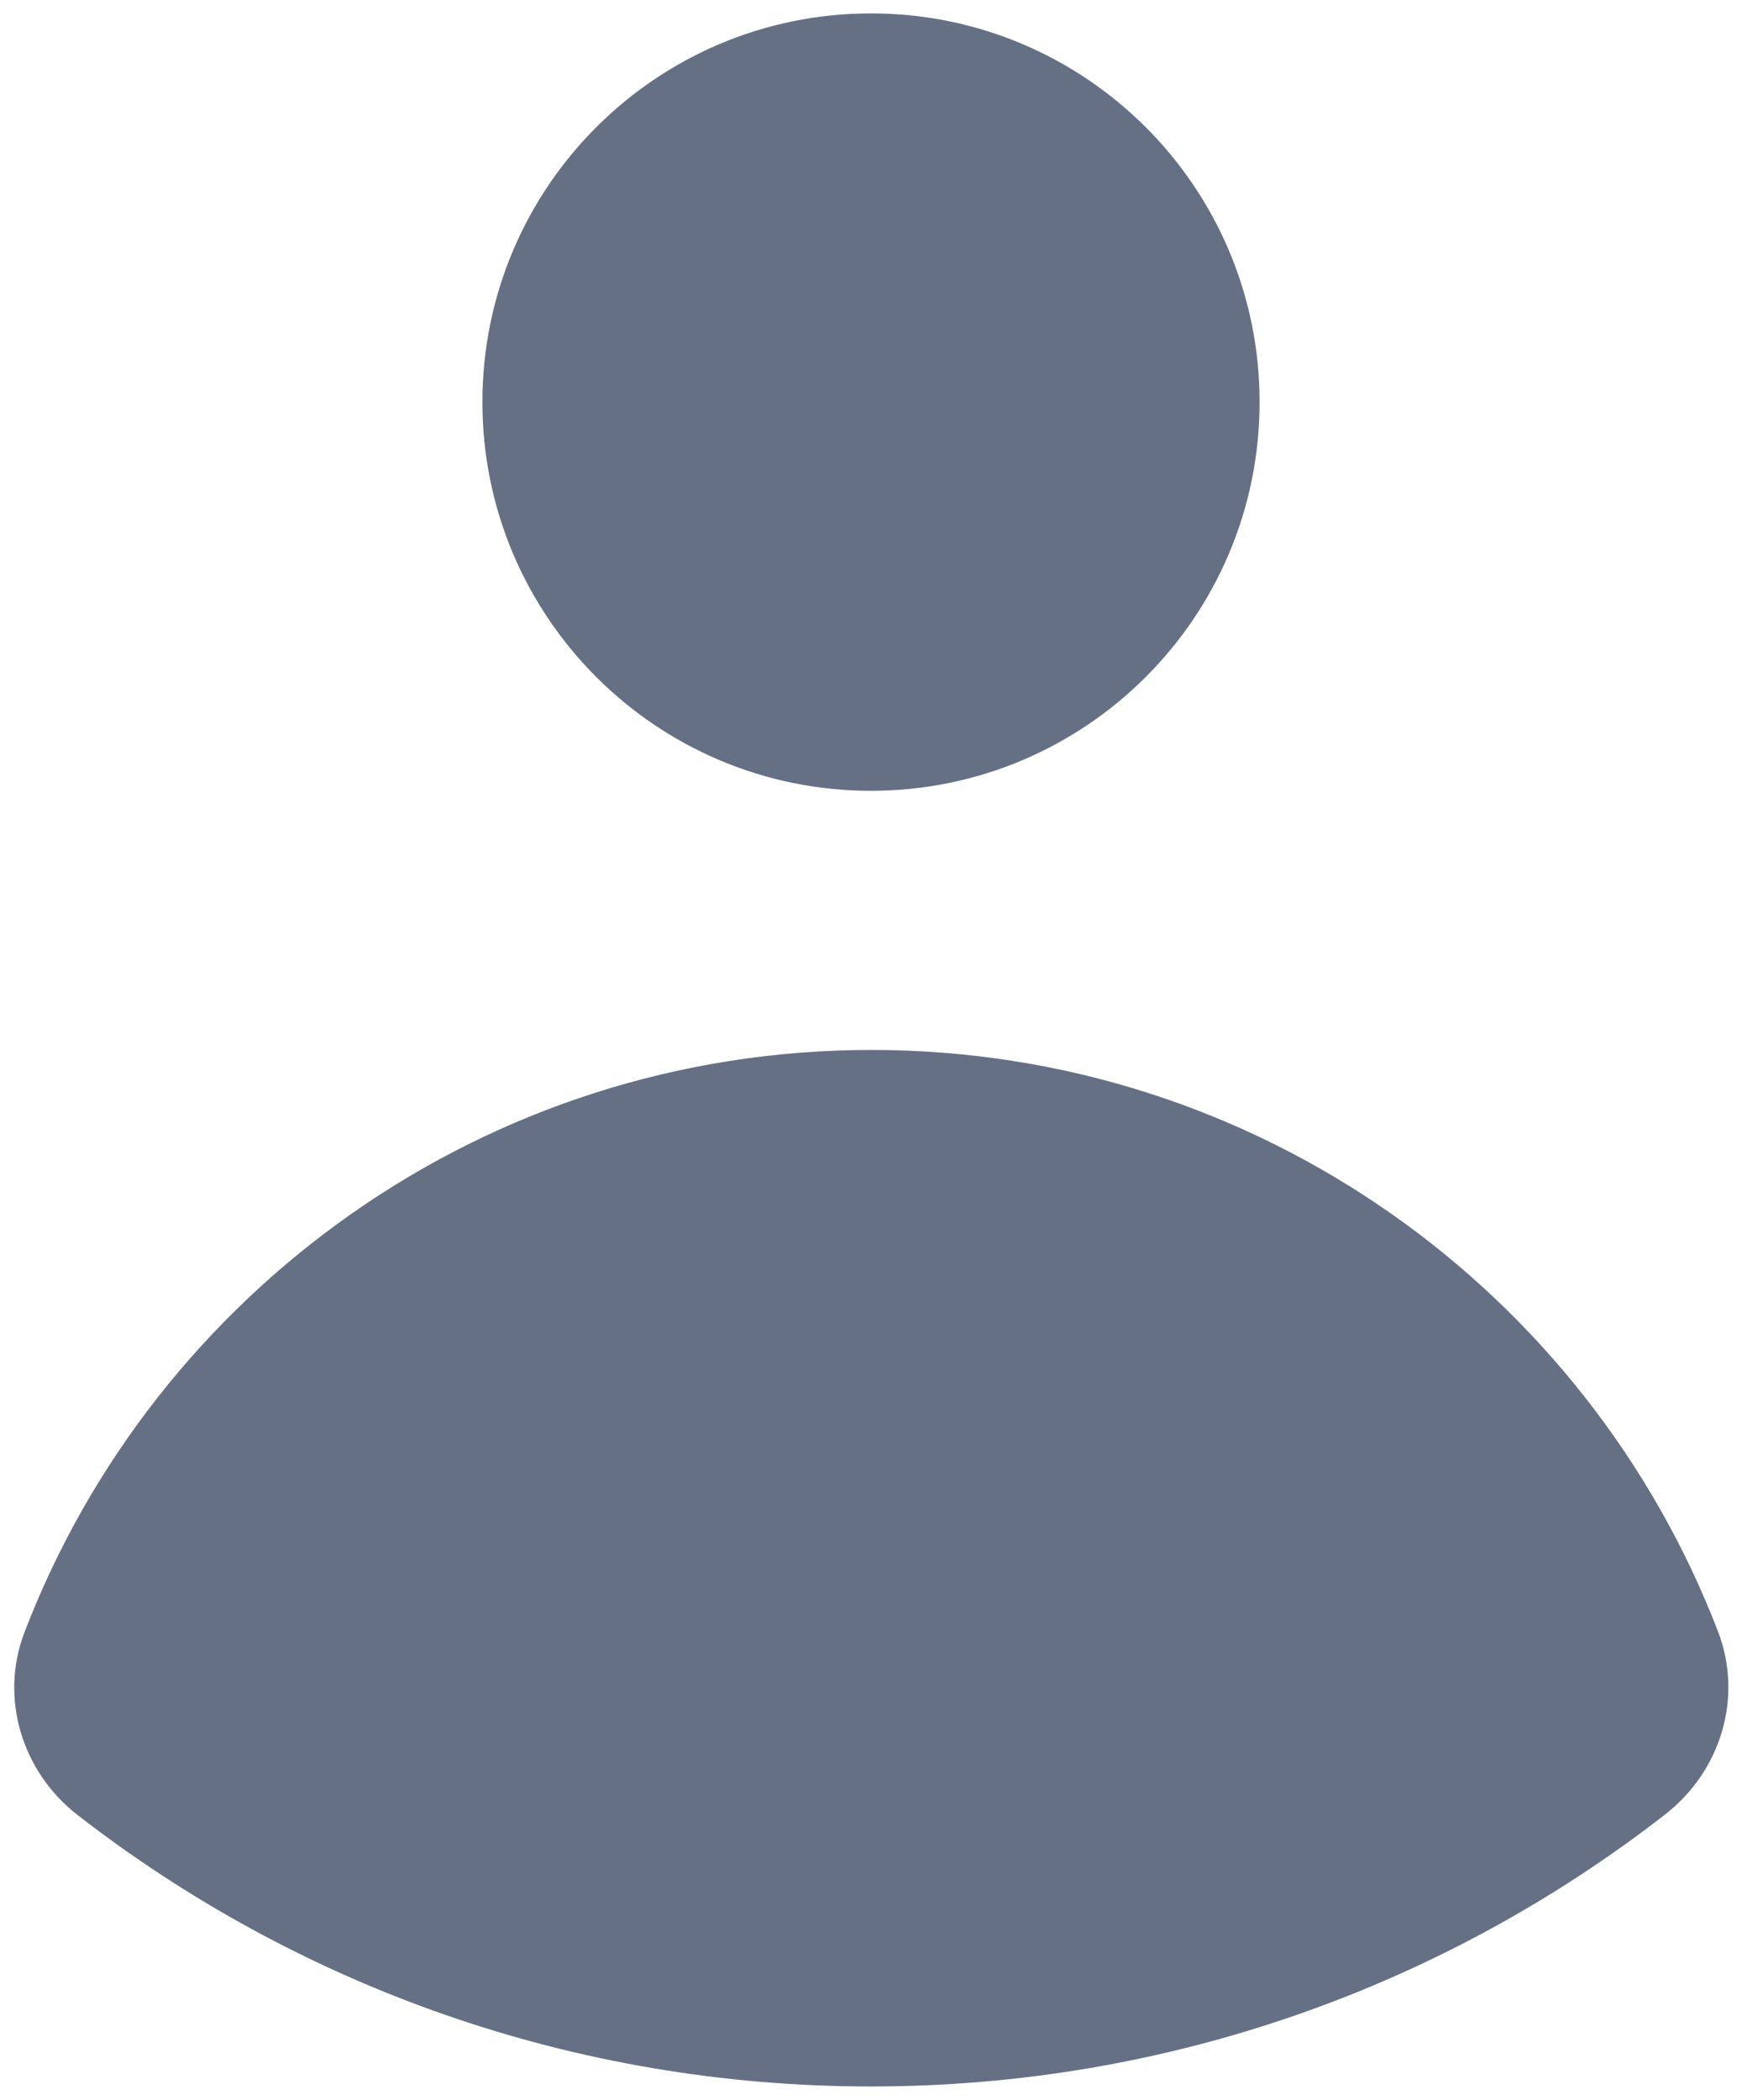 <svg width="39" height="47" viewBox="0 0 39 47" fill="none" xmlns="http://www.w3.org/2000/svg">
<path d="M19.5 17.7C24.305 17.7 28.2 13.805 28.2 9C28.2 4.195 24.305 0.3 19.5 0.3C14.695 0.3 10.8 4.195 10.8 9C10.8 13.805 14.695 17.7 19.5 17.7Z" fill="#667085"/>
<path d="M0.549 36.531C-0.016 38.004 0.489 39.656 1.735 40.623C6.643 44.432 12.807 46.7 19.5 46.7C26.201 46.7 32.37 44.428 37.28 40.611C38.526 39.643 39.03 37.992 38.464 36.519C35.537 28.904 28.154 23.5 19.509 23.5C10.859 23.5 3.473 28.91 0.549 36.531Z" fill="#667085"/>
</svg>
